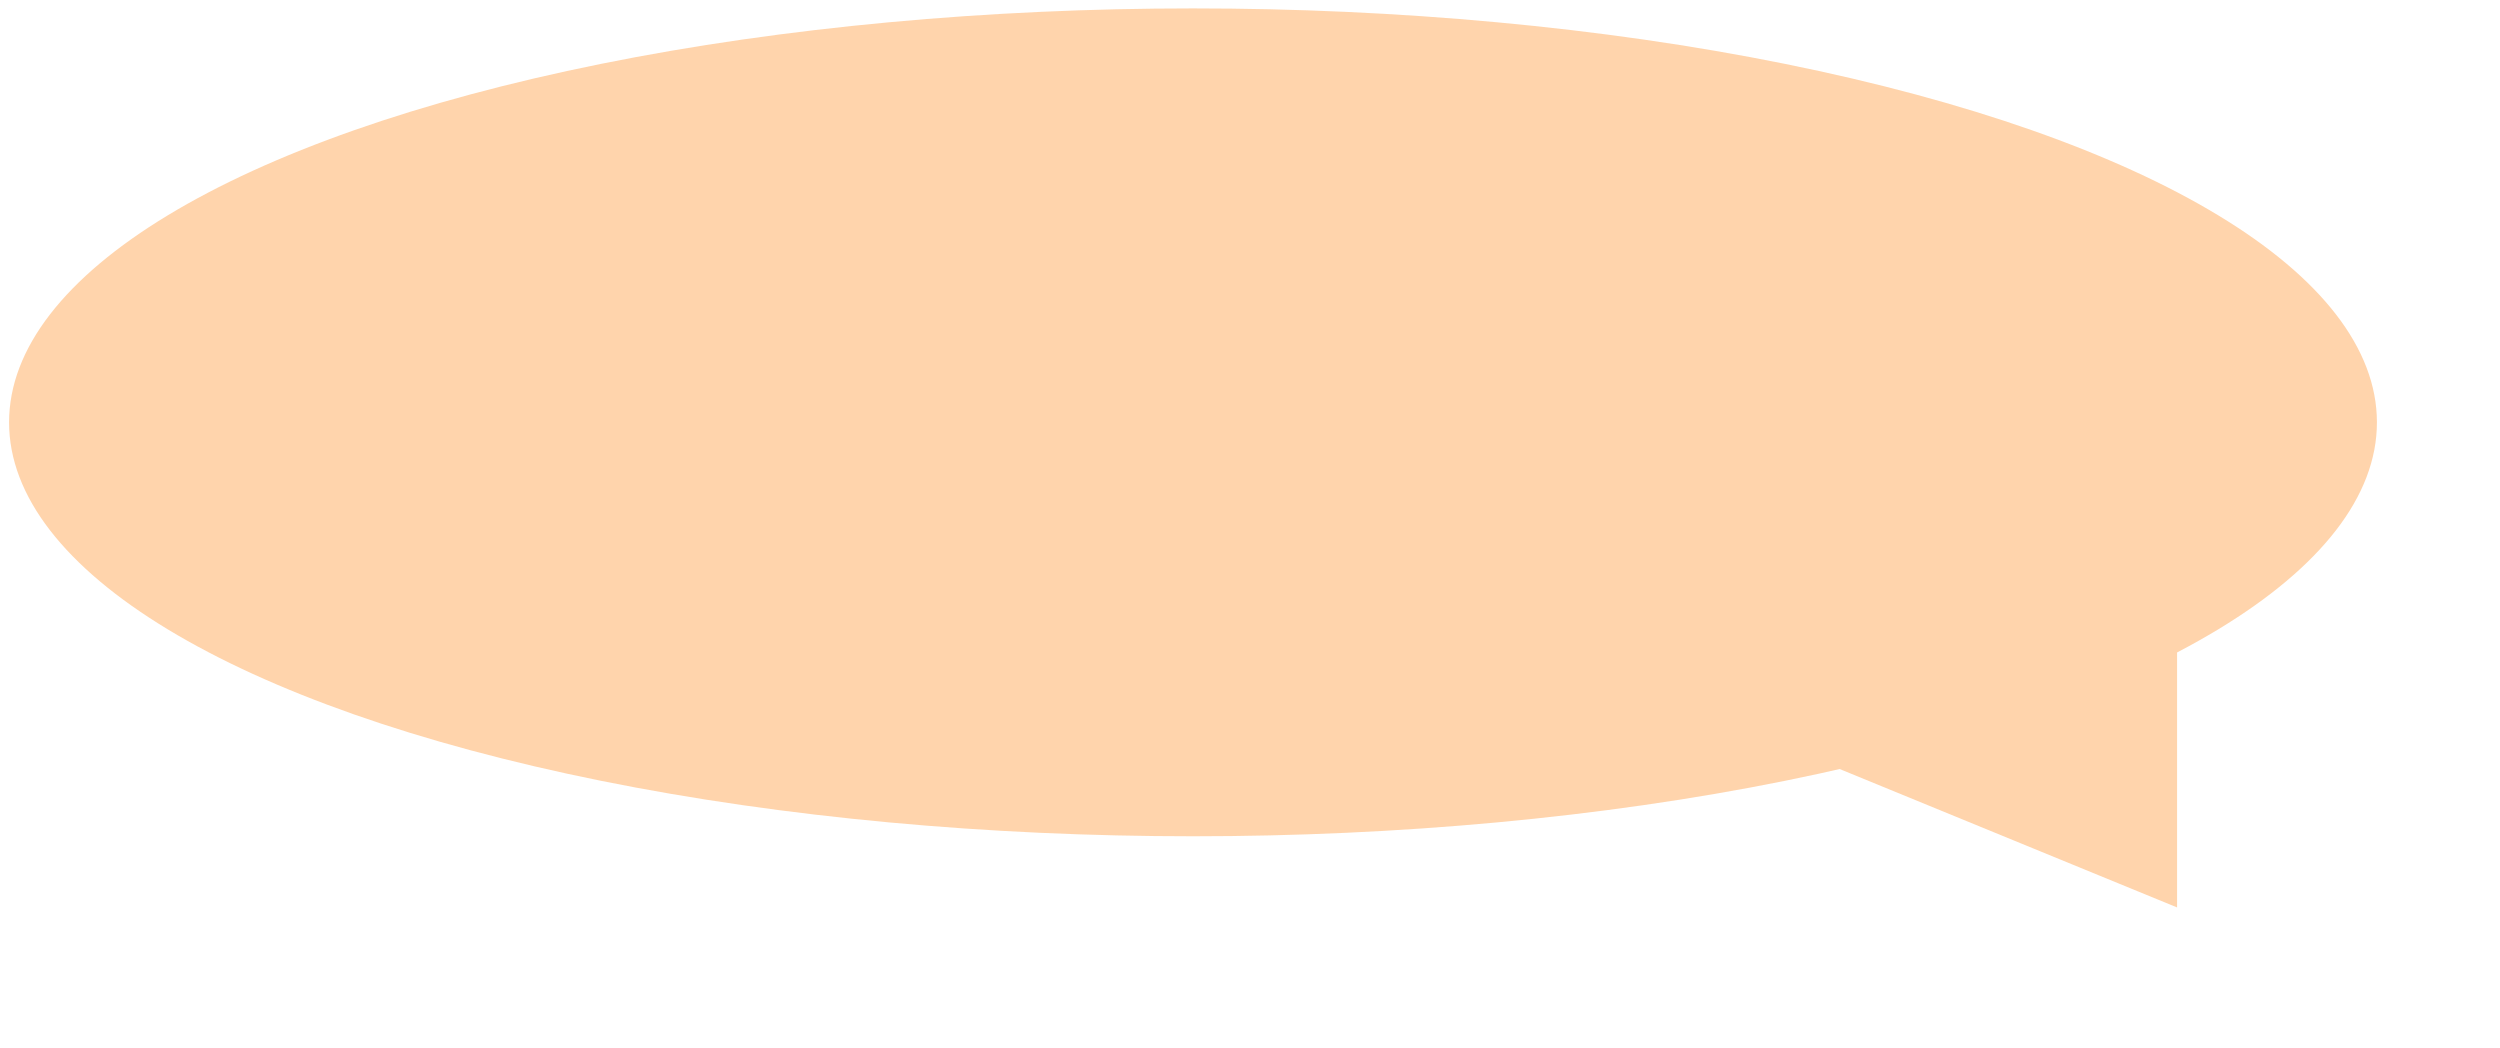 <?xml version="1.0" encoding="UTF-8"?> <svg xmlns="http://www.w3.org/2000/svg" width="272" height="114" viewBox="0 0 272 114" fill="none"><ellipse cx="128.811" cy="45.036" rx="128.811" ry="45.036" transform="matrix(-1 0 0 1 258.609 0.915)" fill="#FFD4AC"></ellipse><path d="M236.866 49.107L176.377 73.918L236.866 98.729L236.866 49.107Z" fill="#FFD4AC"></path></svg> 